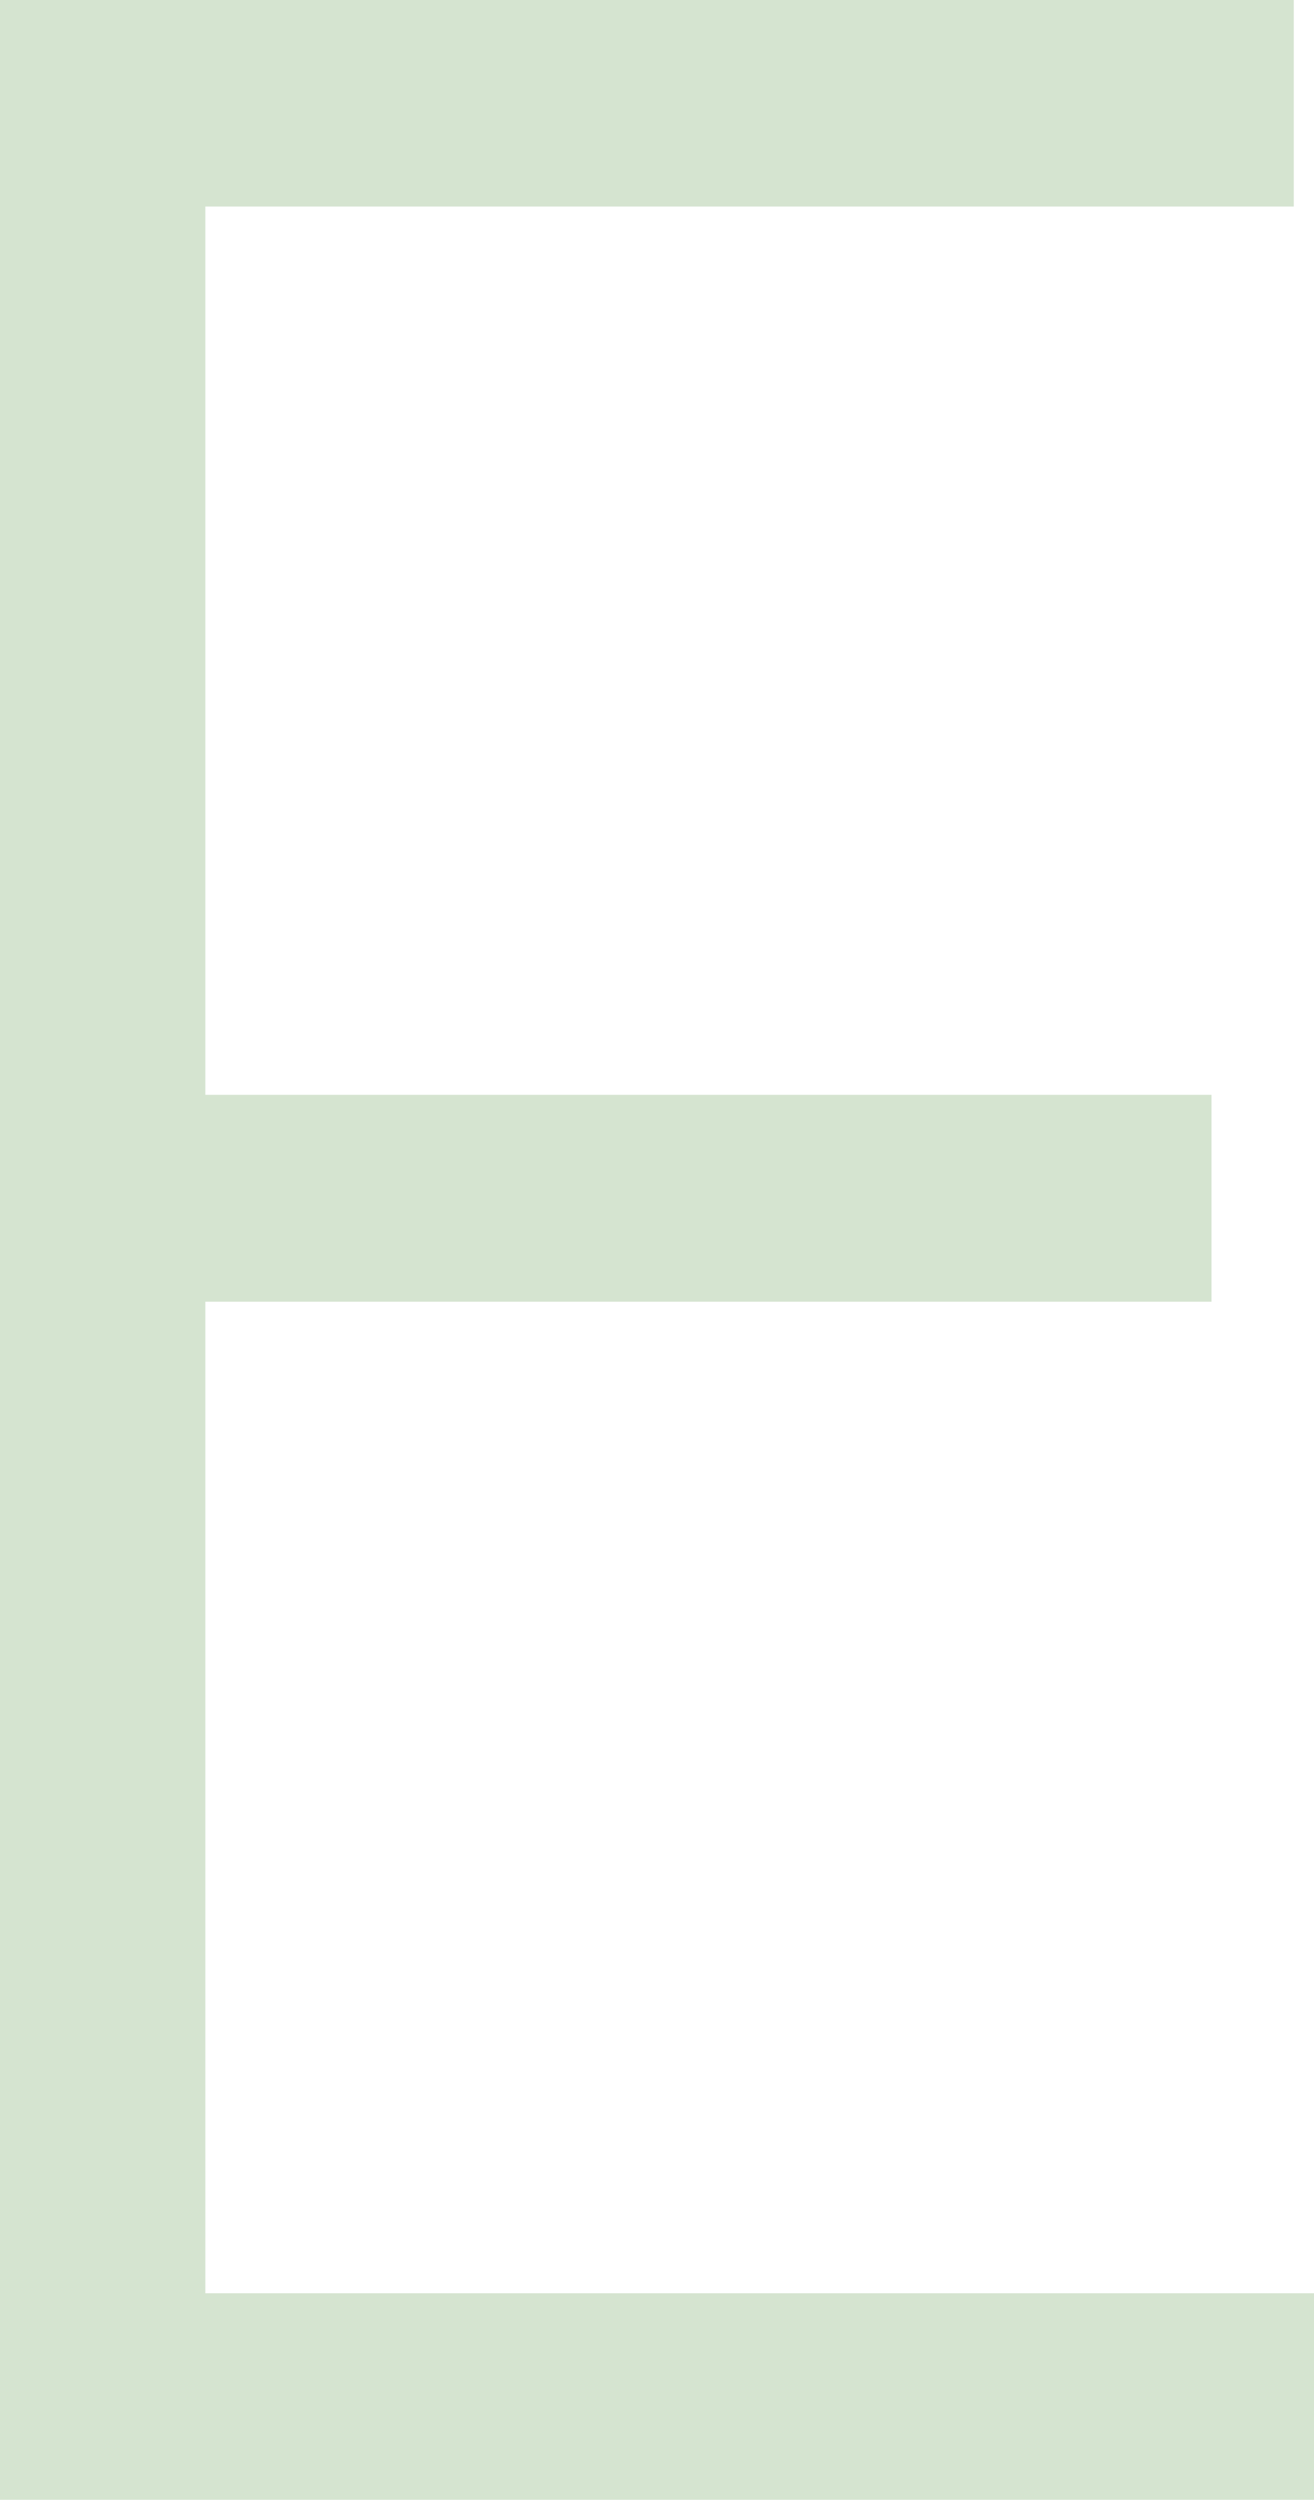 <?xml version="1.0" encoding="utf-8"?>
<svg xmlns="http://www.w3.org/2000/svg" fill="none" height="100%" overflow="visible" preserveAspectRatio="none" style="display: block;" viewBox="0 0 3.769 7.165" width="100%">
<path d="M0 0C1.224 0 2.449 0 3.711 0C3.711 0.195 3.711 0.391 3.711 0.592C2.68 0.592 1.65 0.592 0.589 0.592C0.589 1.432 0.589 2.273 0.589 3.138C1.541 3.138 2.494 3.138 3.475 3.138C3.475 3.334 3.475 3.529 3.475 3.731C2.523 3.731 1.57 3.731 0.589 3.731C0.589 4.669 0.589 5.607 0.589 6.573C1.639 6.573 2.688 6.573 3.769 6.573C3.769 6.768 3.769 6.964 3.769 7.165C2.526 7.165 1.282 7.165 0 7.165C0 4.801 0 2.436 0 0Z" fill="#D5E4D0" id="Vector"/>
</svg>